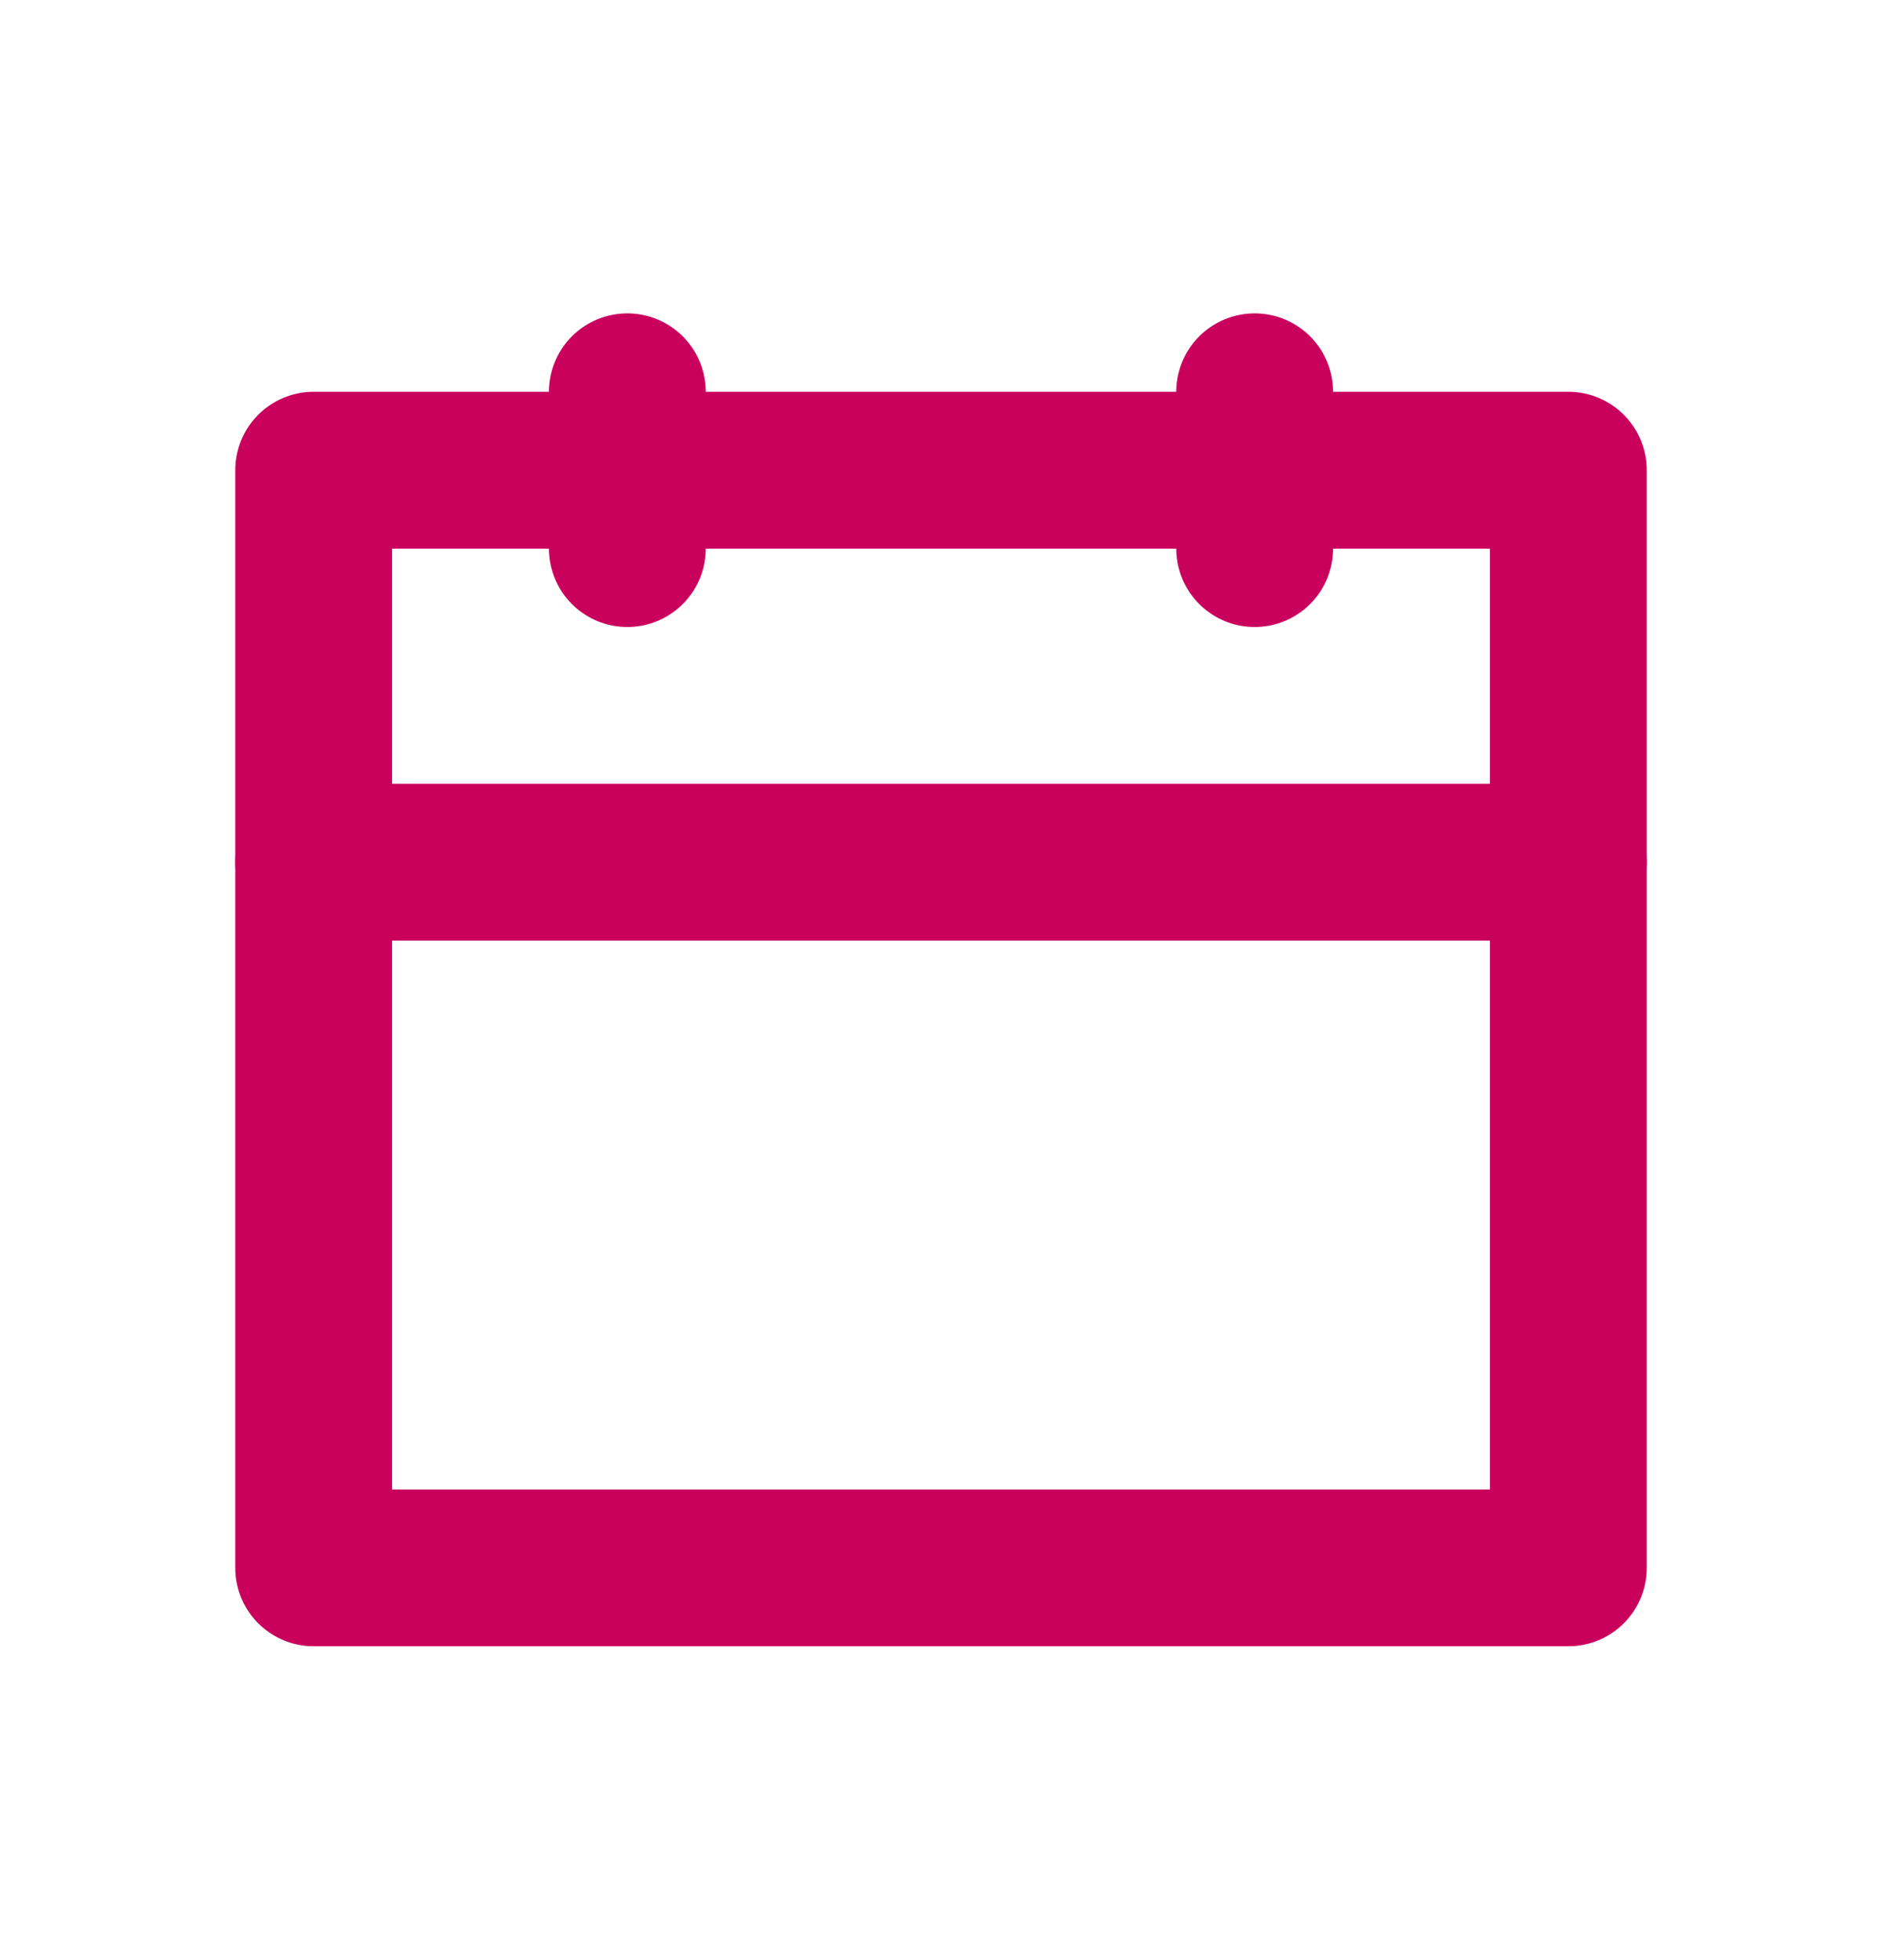 <svg width="24" height="25" viewBox="0 0 24 25" fill="none" xmlns="http://www.w3.org/2000/svg">
<path d="M4 5.997H20V19.997H4V5.997Z" stroke="#CA005D" stroke-width="2" stroke-linecap="round" stroke-linejoin="round"/>
<path d="M4 10.997H20" stroke="#CA005D" stroke-width="2" stroke-linecap="round" stroke-linejoin="round"/>
<line x1="8" y1="4.997" x2="8" y2="6.997" stroke="#CA005D" stroke-width="2" stroke-linecap="round" stroke-linejoin="round"/>
<line x1="16" y1="4.997" x2="16" y2="6.997" stroke="#CA005D" stroke-width="2" stroke-linecap="round" stroke-linejoin="round"/>
</svg>
